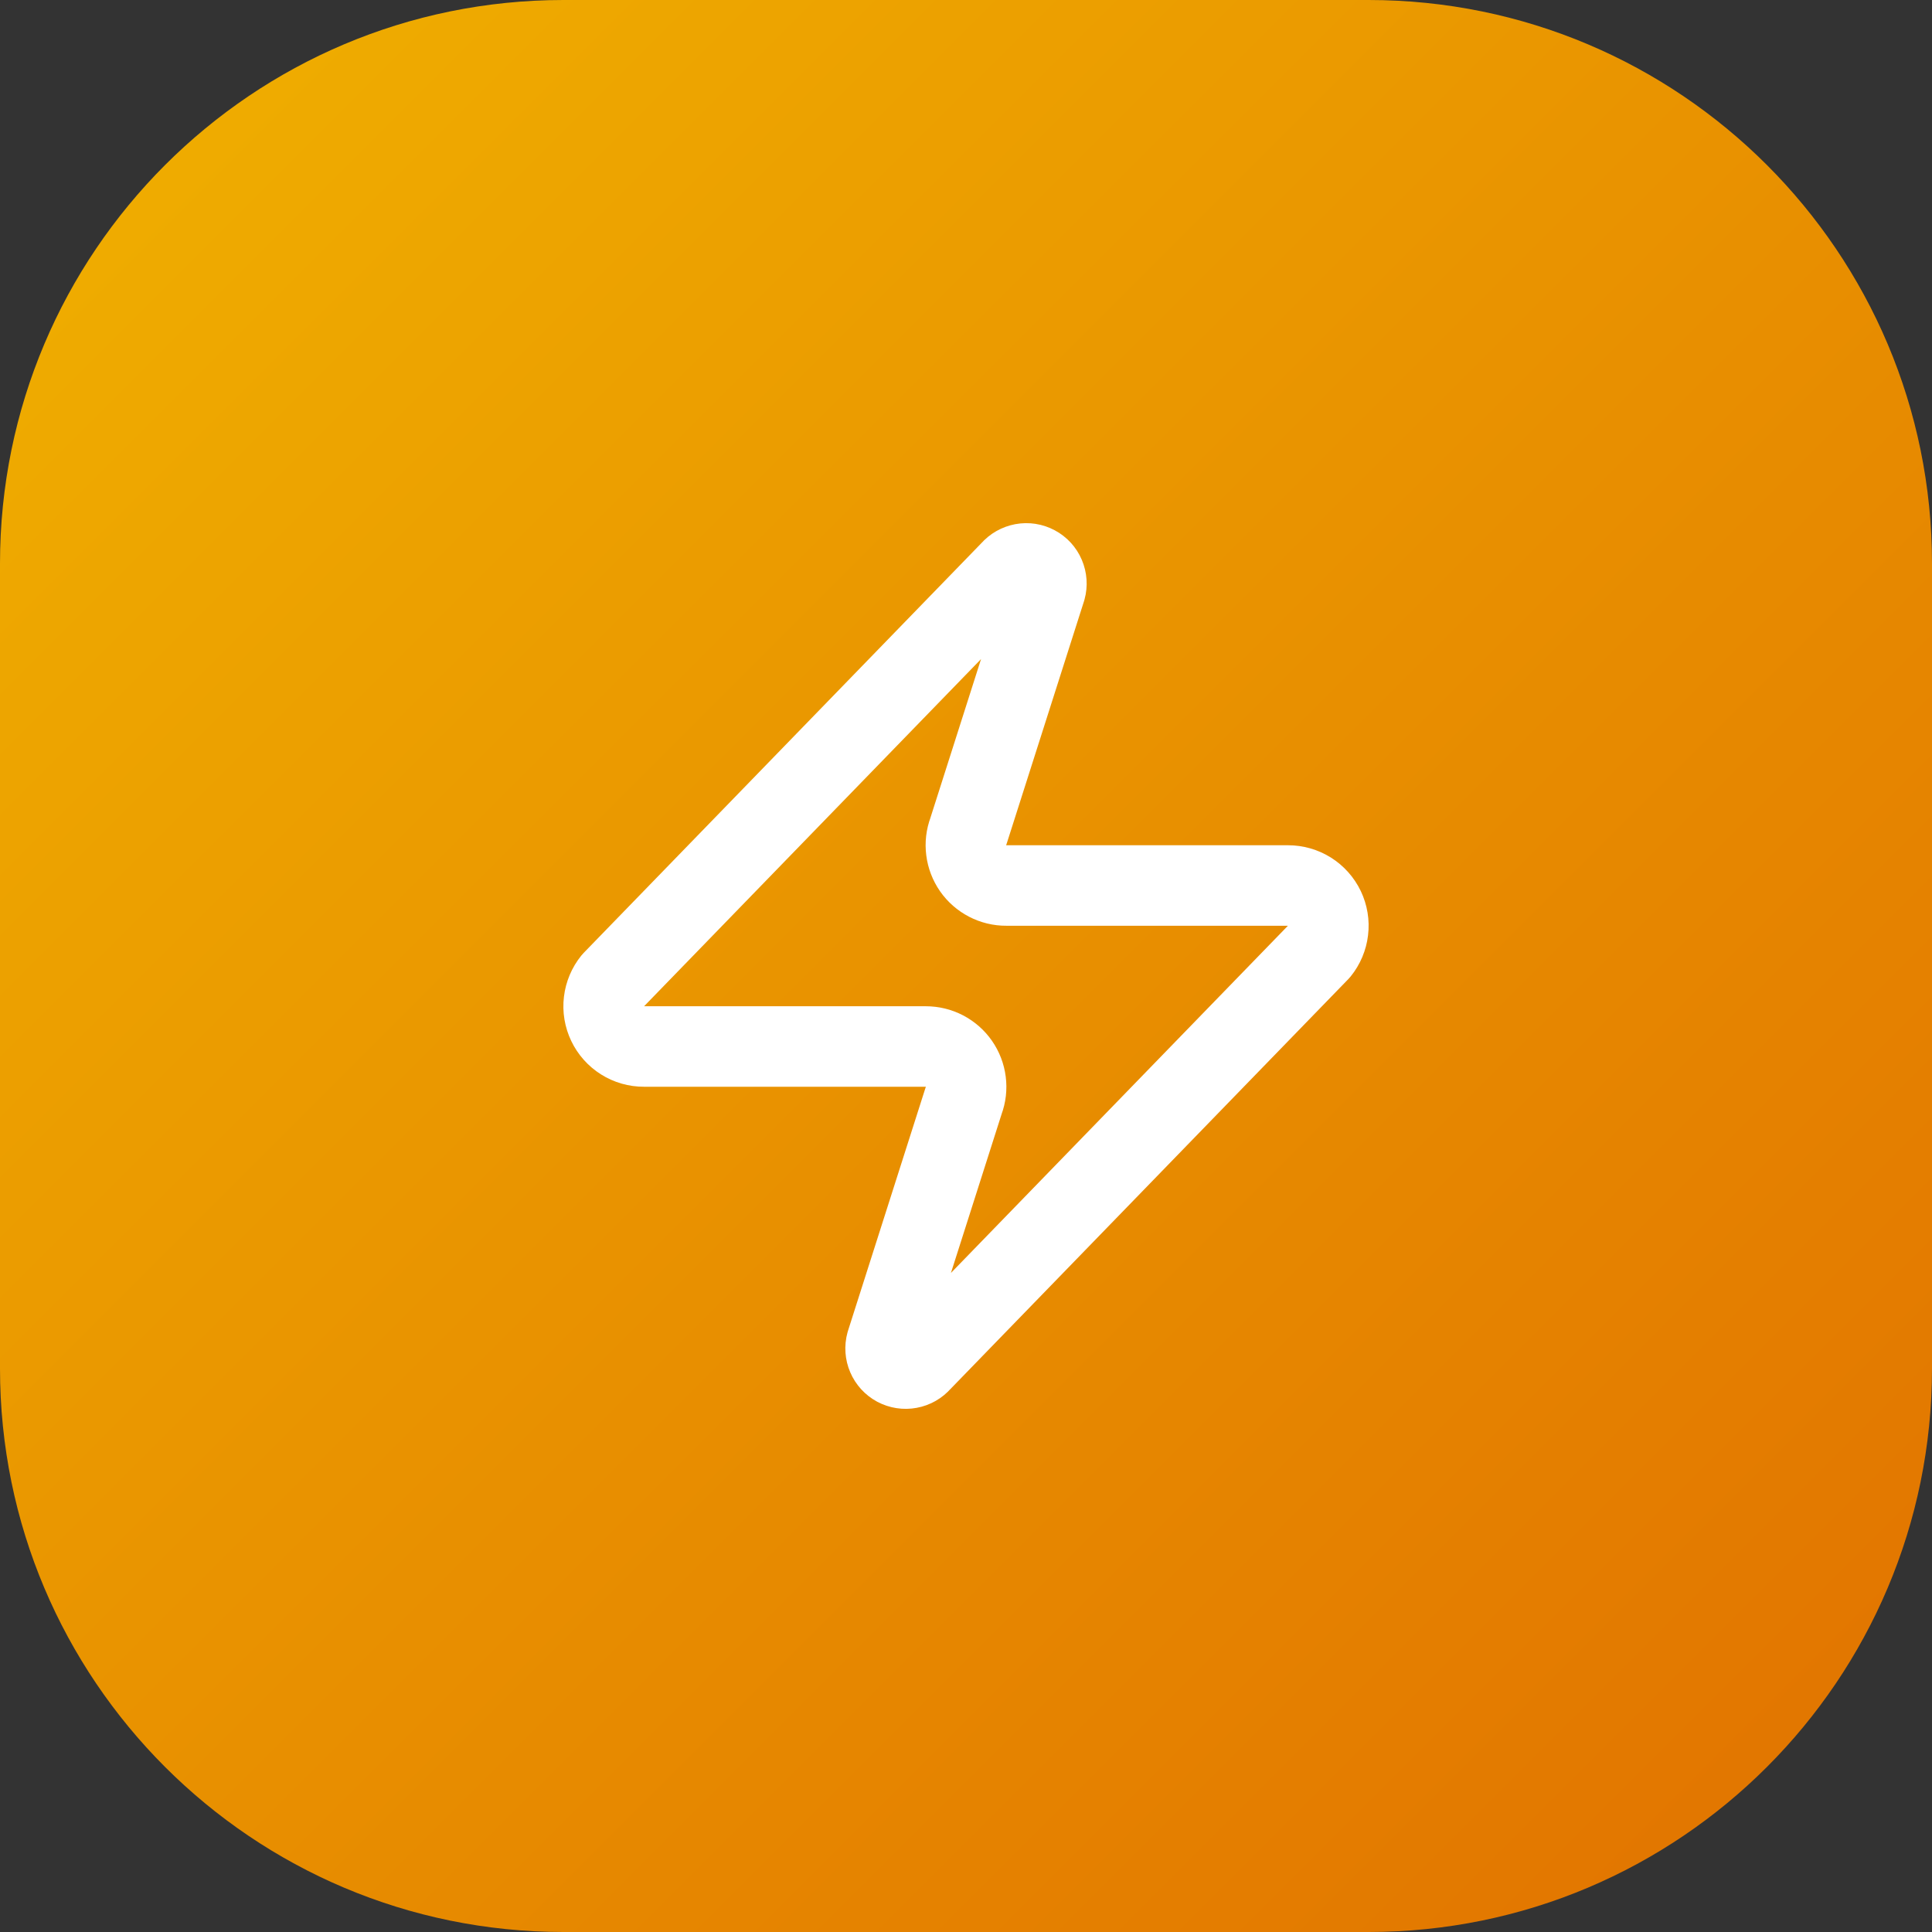 <svg width="48" height="48" viewBox="0 0 48 48" fill="none" xmlns="http://www.w3.org/2000/svg">
<rect x="0" y="0" width="48" height="48" fill="#333333" stroke="none"/>
<path d="M0 14C0 6.268 6.268 0 14 0H34C41.732 0 48 6.268 48 14V34C48 41.732 41.732 48 34 48H14C6.268 48 0 41.732 0 34V14Z" fill="url(#paint0_linear_1229_17530)"/>
<path d="M16 26C15.811 26.001 15.625 25.948 15.465 25.847C15.305 25.747 15.176 25.602 15.095 25.432C15.013 25.261 14.981 25.071 15.004 24.883C15.026 24.695 15.101 24.517 15.22 24.37L25.12 14.17C25.194 14.084 25.296 14.027 25.407 14.006C25.518 13.985 25.634 14.003 25.734 14.057C25.834 14.11 25.913 14.196 25.957 14.3C26.002 14.405 26.01 14.521 25.98 14.63L24.06 20.65C24.003 20.802 23.984 20.965 24.005 21.125C24.025 21.286 24.084 21.439 24.176 21.572C24.268 21.704 24.392 21.813 24.535 21.887C24.679 21.962 24.838 22.001 25 22H32C32.189 22 32.375 22.053 32.535 22.153C32.695 22.254 32.824 22.398 32.906 22.569C32.987 22.739 33.019 22.93 32.996 23.117C32.974 23.305 32.899 23.483 32.78 23.63L22.88 33.83C22.806 33.916 22.704 33.974 22.593 33.994C22.482 34.015 22.366 33.997 22.266 33.944C22.166 33.89 22.087 33.804 22.043 33.7C21.998 33.596 21.99 33.48 22.02 33.37L23.94 27.35C23.997 27.199 24.016 27.036 23.995 26.875C23.975 26.715 23.916 26.561 23.824 26.429C23.732 26.296 23.608 26.188 23.465 26.113C23.321 26.038 23.162 26 23 26H16Z" stroke="white" stroke-width="2" stroke-linecap="round" stroke-linejoin="round"/>
<defs>
<linearGradient id="paint0_linear_1229_17530" x1="0" y1="0" x2="48" y2="48" gradientUnits="userSpaceOnUse">
<stop stop-color="#F0B100"/>
<stop offset="1" stop-color="#E17100"/>
</linearGradient>
</defs>
</svg>
